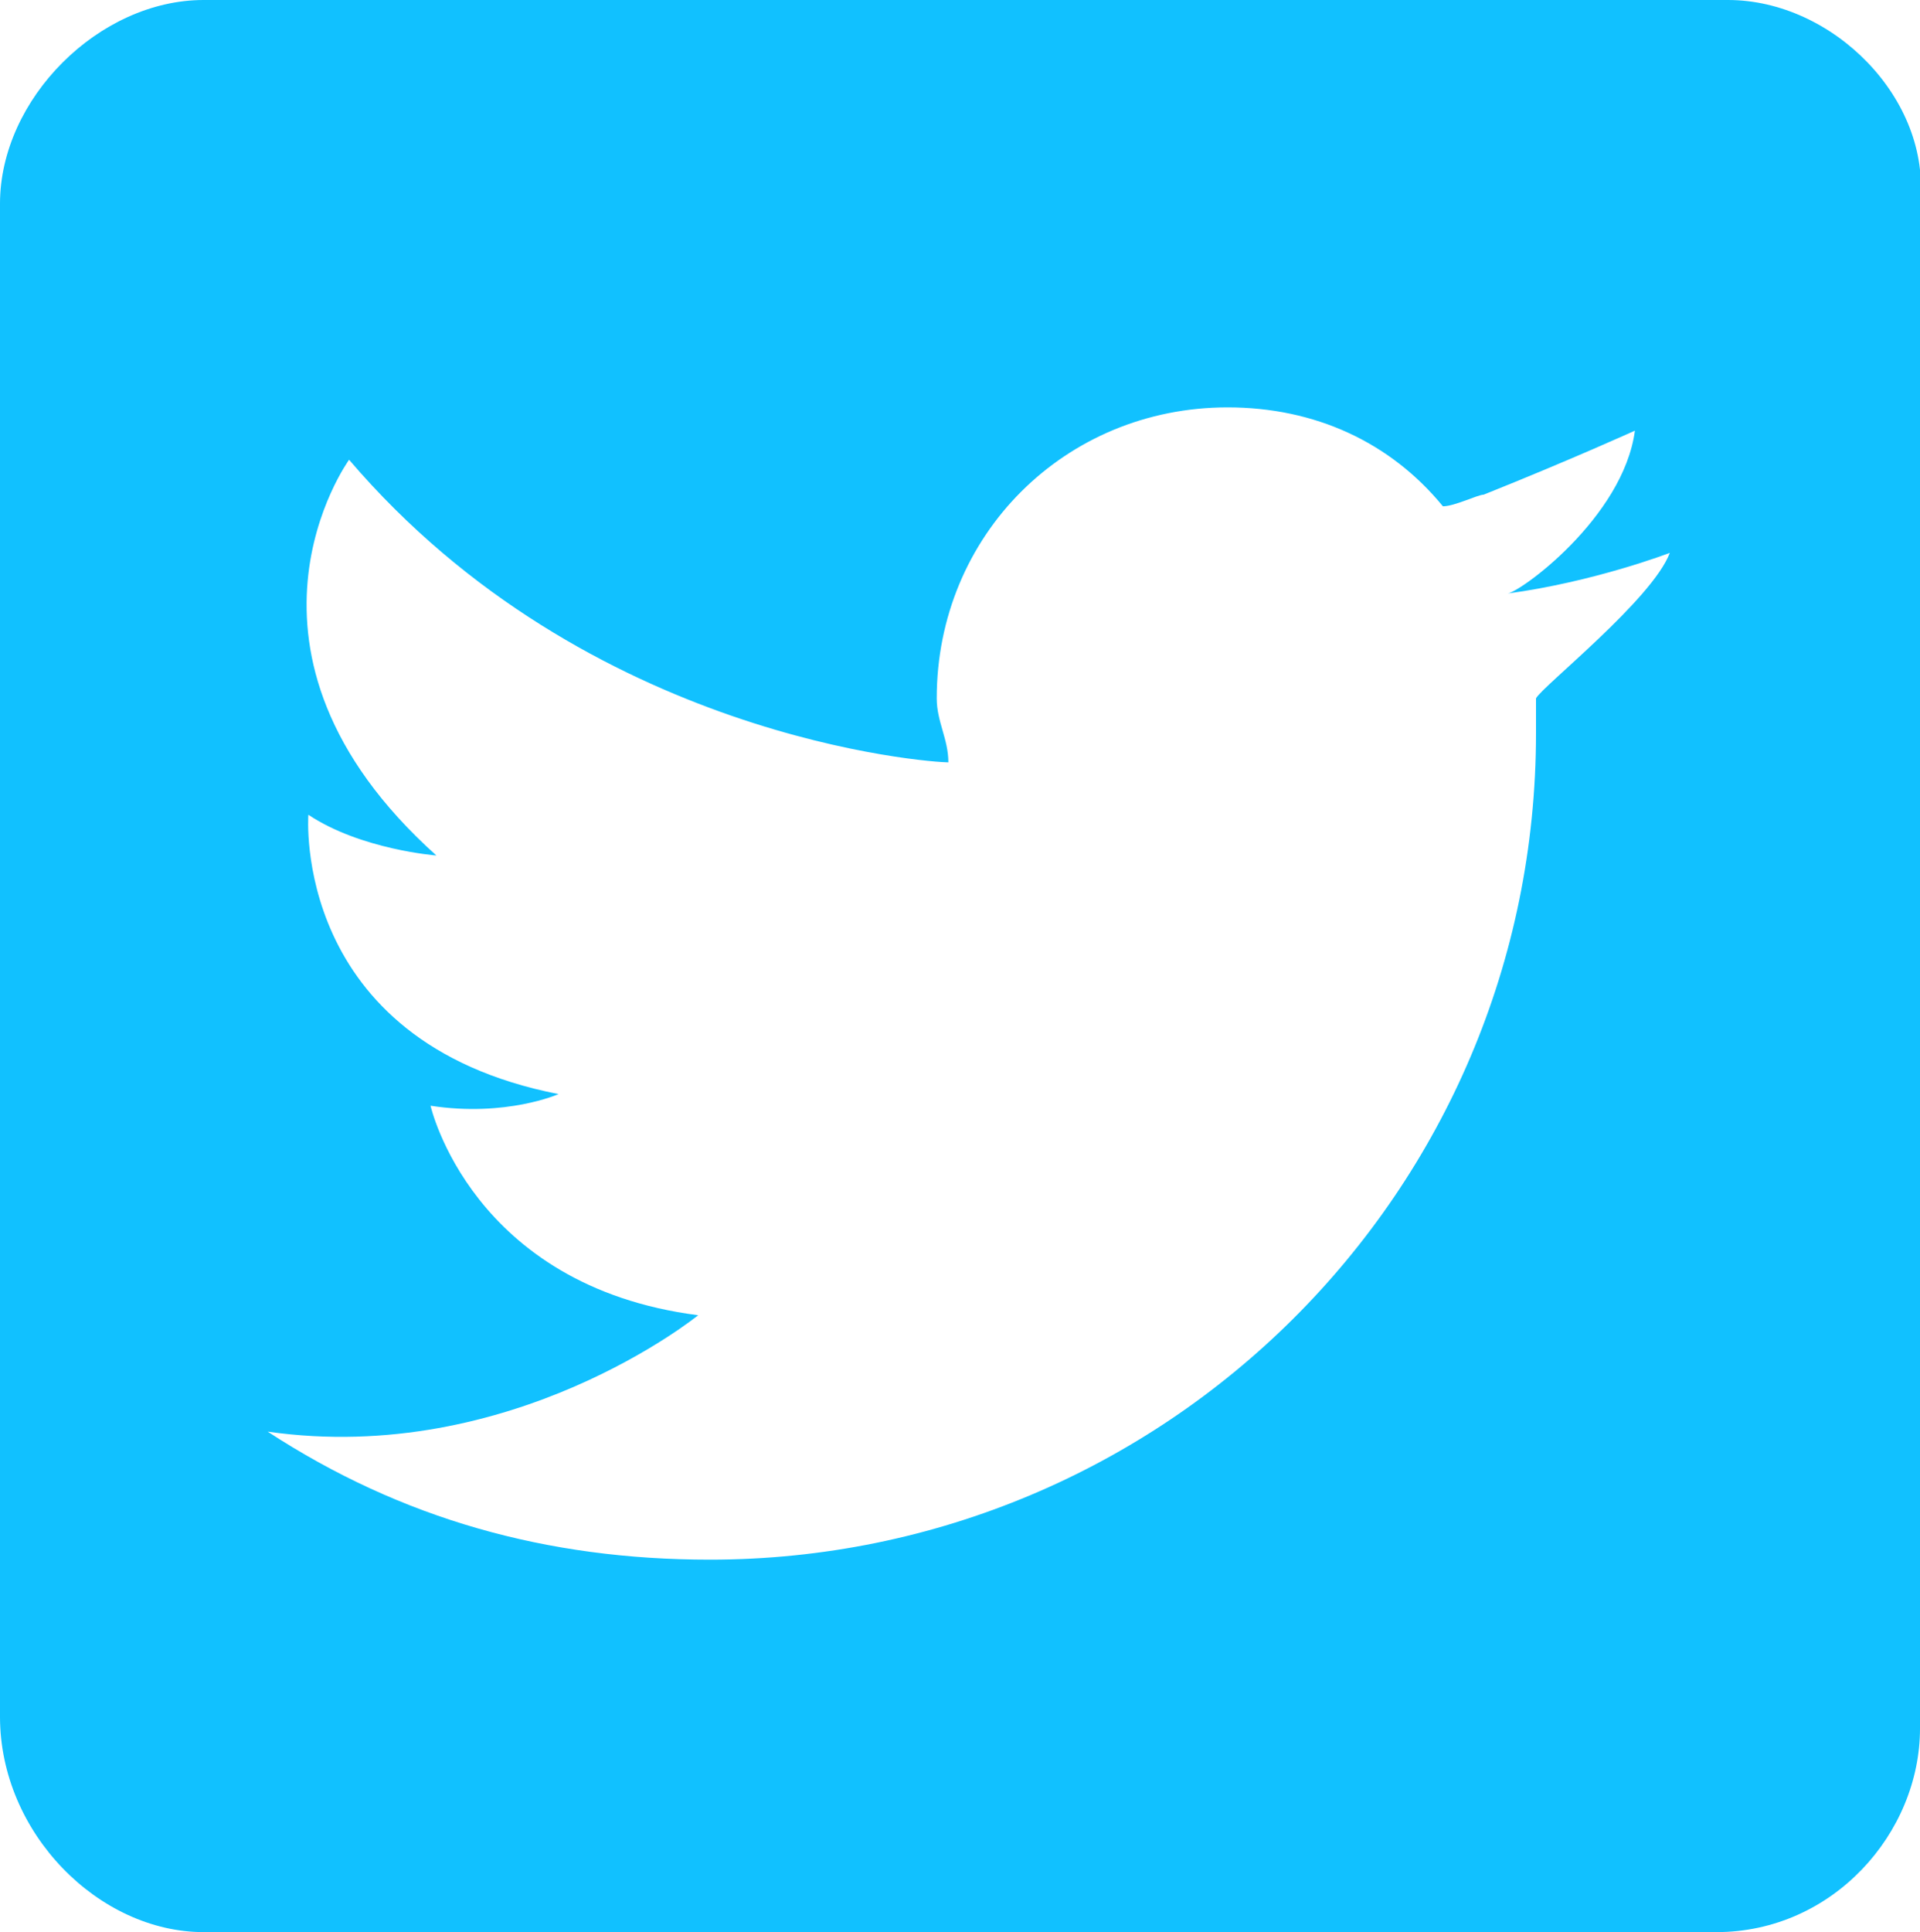 <?xml version="1.0" encoding="utf-8"?>
<!-- Generator: Adobe Illustrator 22.1.0, SVG Export Plug-In . SVG Version: 6.00 Build 0)  -->
<svg version="1.1" id="Capa_1" xmlns="http://www.w3.org/2000/svg" xmlns:xlink="http://www.w3.org/1999/xlink" x="0px" y="0px"
	 viewBox="0 0 33 33.2" style="enable-background:new 0 0 33 33.2;" xml:space="preserve">
<style type="text/css">
	.st0{fill:#11C1FF;}
</style>
<path class="st0" d="M0,3.5v26c0,2,1.7,3.7,3.5,3.7h26c2,0,3.5-1.7,3.5-3.5V3.5C33.2,1.7,31.5,0,29.7,0H3.5C1.7,0,0,1.7,0,3.5z
	 M26.4,12c0,0.2,0,0.4,0,0.6c0,7.9-6.4,14.2-14.2,14.2c-2.8,0-5.3-0.7-7.6-2.2l0,0c4.2,0.6,7.4-2,7.4-2C8.1,22.1,7.4,19,7.4,19
	c1.3,0.2,2.2-0.2,2.2-0.2C5,17.9,5.3,14,5.3,14c0.9,0.6,2.2,0.7,2.2,0.7c-3.9-3.5-1.5-6.8-1.5-6.8c4.1,4.8,10,5.2,10.3,5.2
	c0-0.4-0.2-0.7-0.2-1.1c0-2.8,2.2-5,5-5c1.5,0,2.8,0.6,3.7,1.7c0.2,0,0.6-0.2,0.7-0.2c1.5-0.6,2.6-1.1,2.6-1.1
	c-0.2,1.5-2,2.8-2.2,2.8l0,0l0,0c1.5-0.2,2.8-0.7,2.8-0.7C28.4,10.3,26.5,11.8,26.4,12z"/>
</svg>
